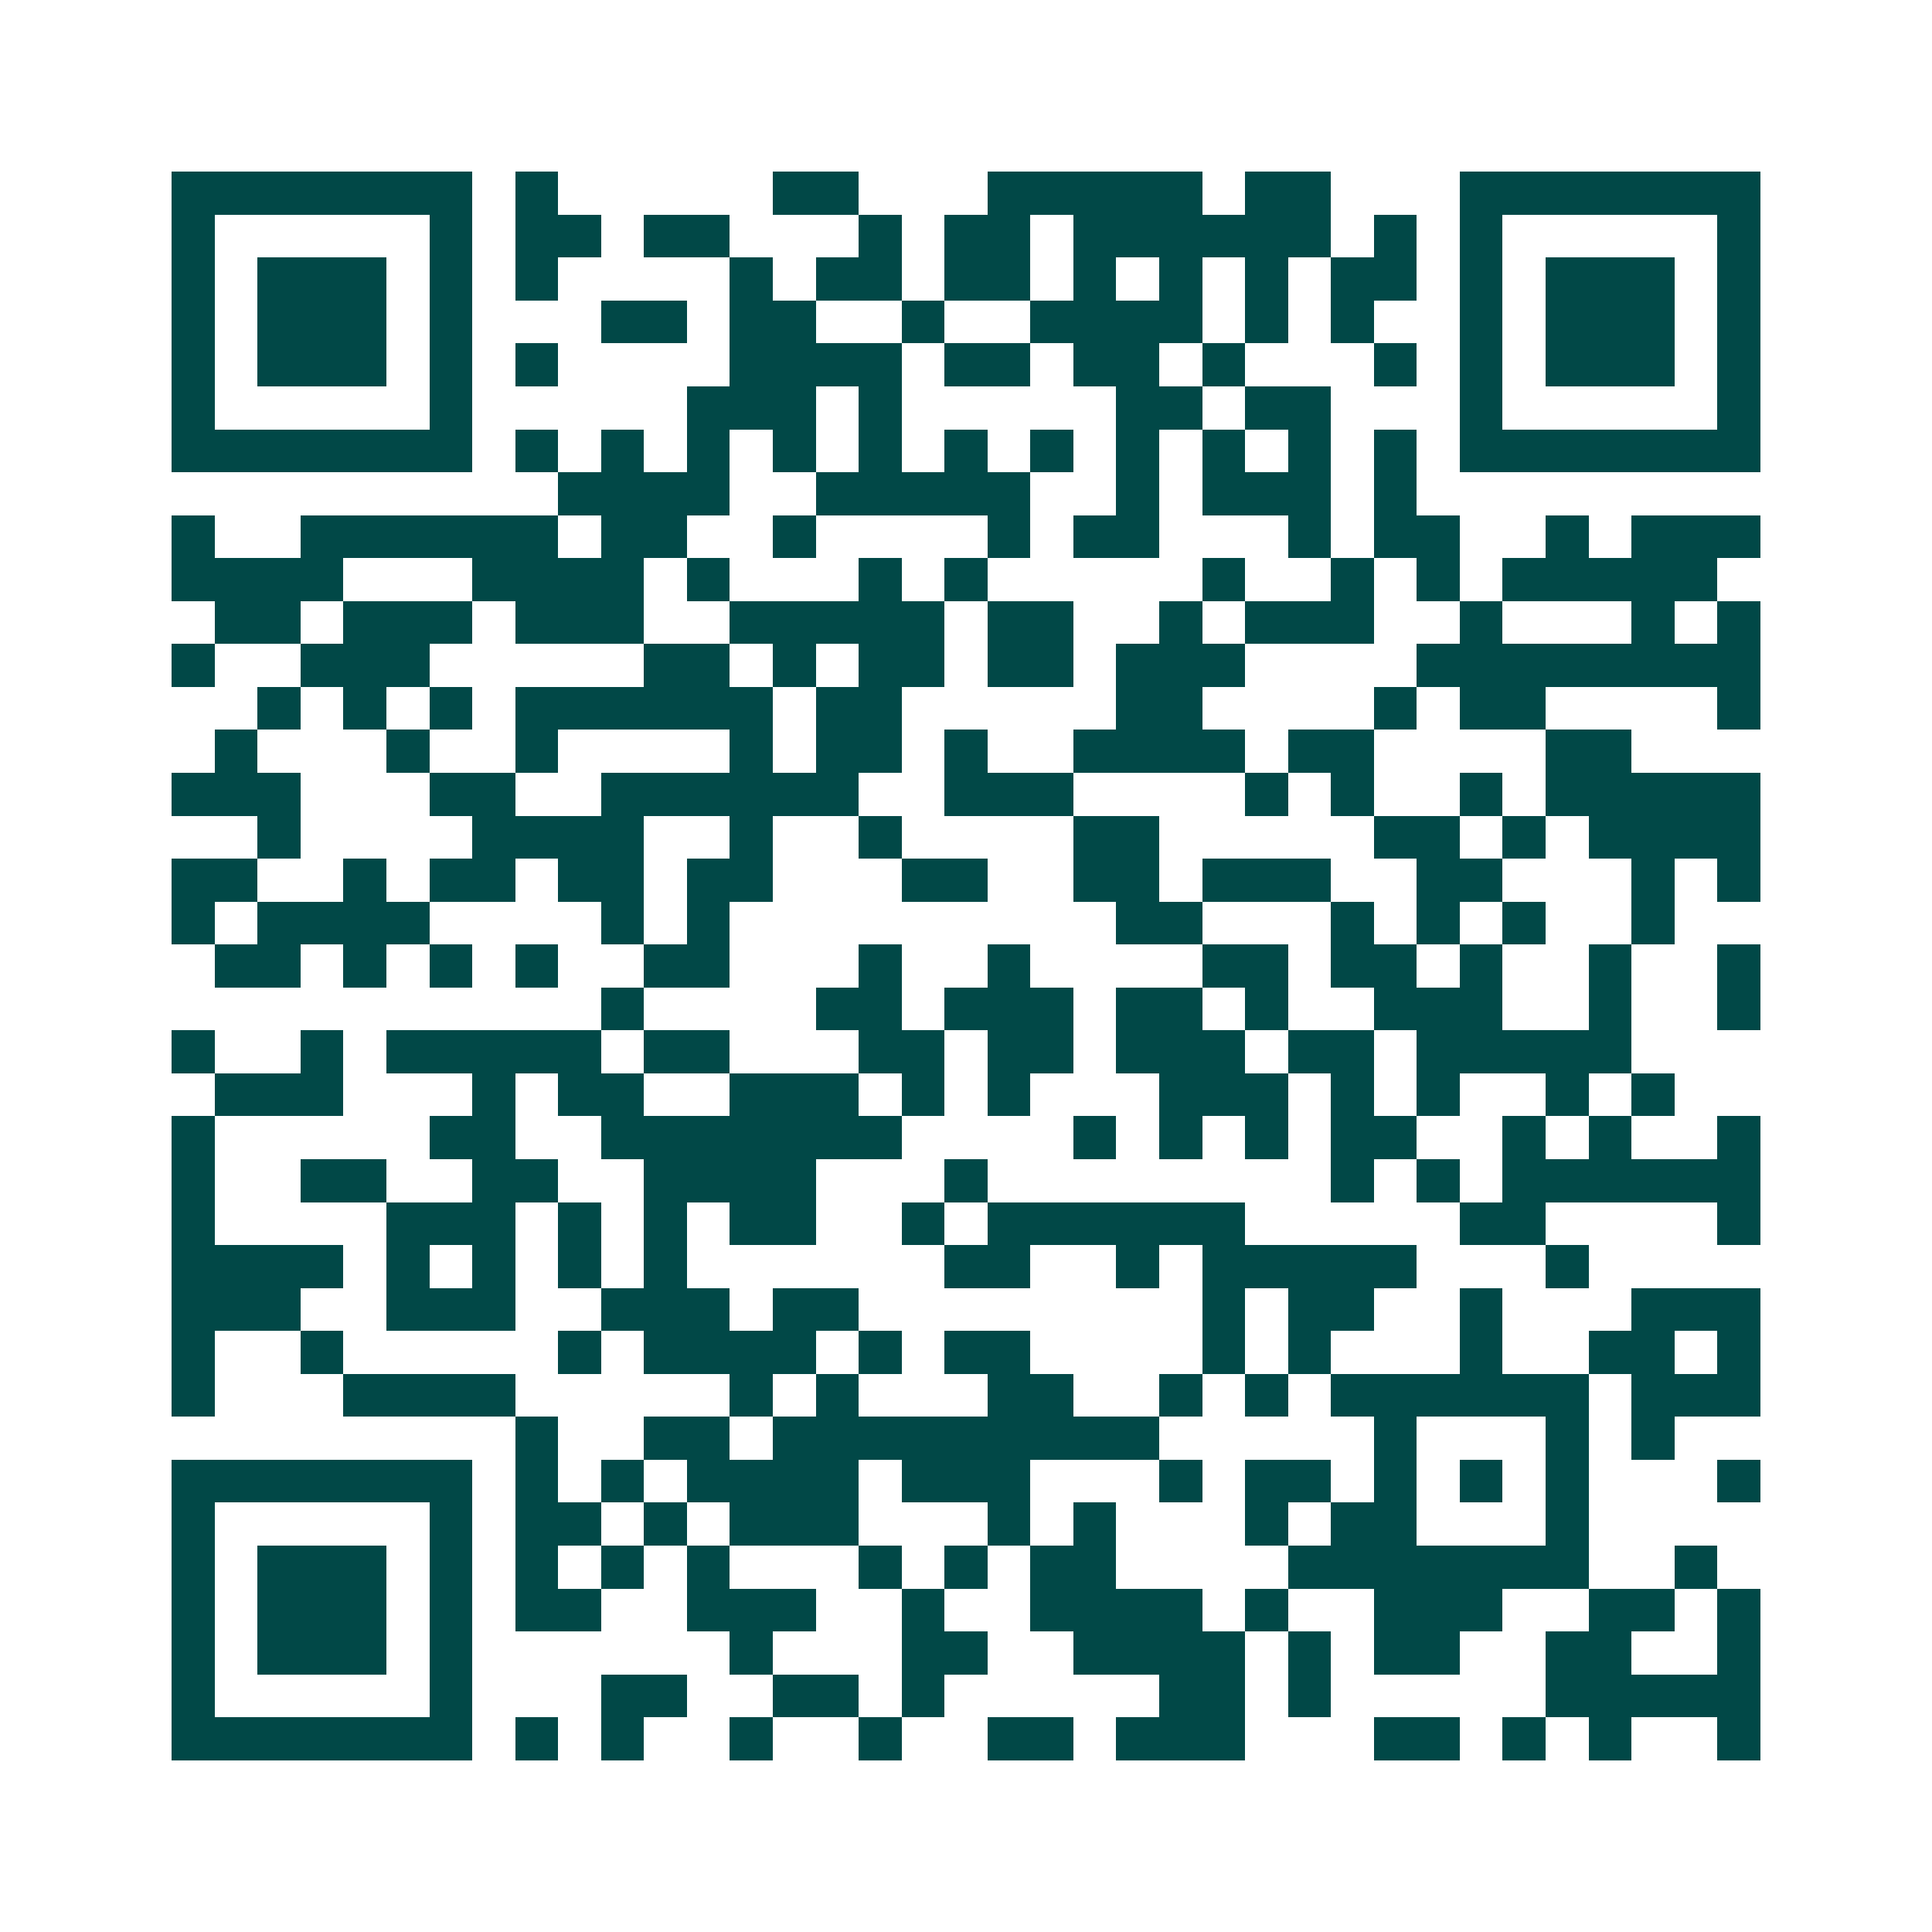 <svg xmlns="http://www.w3.org/2000/svg" width="200" height="200" viewBox="0 0 45 45" shape-rendering="crispEdges"><path fill="#ffffff" d="M0 0h45v45H0z"/><path stroke="#014847" d="M4 4.5h7m1 0h1m5 0h2m3 0h5m1 0h2m3 0h7M4 5.5h1m5 0h1m1 0h2m1 0h2m3 0h1m1 0h2m1 0h6m1 0h1m1 0h1m5 0h1M4 6.5h1m1 0h3m1 0h1m1 0h1m4 0h1m1 0h2m1 0h2m1 0h1m1 0h1m1 0h1m1 0h2m1 0h1m1 0h3m1 0h1M4 7.5h1m1 0h3m1 0h1m3 0h2m1 0h2m2 0h1m2 0h4m1 0h1m1 0h1m2 0h1m1 0h3m1 0h1M4 8.5h1m1 0h3m1 0h1m1 0h1m4 0h4m1 0h2m1 0h2m1 0h1m3 0h1m1 0h1m1 0h3m1 0h1M4 9.5h1m5 0h1m5 0h3m1 0h1m5 0h2m1 0h2m3 0h1m5 0h1M4 10.5h7m1 0h1m1 0h1m1 0h1m1 0h1m1 0h1m1 0h1m1 0h1m1 0h1m1 0h1m1 0h1m1 0h1m1 0h7M13 11.5h4m2 0h5m2 0h1m1 0h3m1 0h1M4 12.5h1m2 0h6m1 0h2m2 0h1m4 0h1m1 0h2m3 0h1m1 0h2m2 0h1m1 0h3M4 13.5h4m3 0h4m1 0h1m3 0h1m1 0h1m5 0h1m2 0h1m1 0h1m1 0h5M5 14.5h2m1 0h3m1 0h3m2 0h5m1 0h2m2 0h1m1 0h3m2 0h1m3 0h1m1 0h1M4 15.5h1m2 0h3m5 0h2m1 0h1m1 0h2m1 0h2m1 0h3m4 0h8M6 16.5h1m1 0h1m1 0h1m1 0h6m1 0h2m5 0h2m4 0h1m1 0h2m4 0h1M5 17.5h1m3 0h1m2 0h1m4 0h1m1 0h2m1 0h1m2 0h4m1 0h2m4 0h2M4 18.5h3m3 0h2m2 0h6m2 0h3m4 0h1m1 0h1m2 0h1m1 0h5M6 19.5h1m4 0h4m2 0h1m2 0h1m4 0h2m5 0h2m1 0h1m1 0h4M4 20.5h2m2 0h1m1 0h2m1 0h2m1 0h2m3 0h2m2 0h2m1 0h3m2 0h2m3 0h1m1 0h1M4 21.5h1m1 0h4m4 0h1m1 0h1m9 0h2m3 0h1m1 0h1m1 0h1m2 0h1M5 22.5h2m1 0h1m1 0h1m1 0h1m2 0h2m3 0h1m2 0h1m4 0h2m1 0h2m1 0h1m2 0h1m2 0h1M14 23.5h1m4 0h2m1 0h3m1 0h2m1 0h1m2 0h3m2 0h1m2 0h1M4 24.5h1m2 0h1m1 0h5m1 0h2m3 0h2m1 0h2m1 0h3m1 0h2m1 0h5M5 25.5h3m3 0h1m1 0h2m2 0h3m1 0h1m1 0h1m3 0h3m1 0h1m1 0h1m2 0h1m1 0h1M4 26.5h1m5 0h2m2 0h7m4 0h1m1 0h1m1 0h1m1 0h2m2 0h1m1 0h1m2 0h1M4 27.5h1m2 0h2m2 0h2m2 0h4m3 0h1m8 0h1m1 0h1m1 0h6M4 28.5h1m4 0h3m1 0h1m1 0h1m1 0h2m2 0h1m1 0h6m5 0h2m4 0h1M4 29.5h4m1 0h1m1 0h1m1 0h1m1 0h1m6 0h2m2 0h1m1 0h5m3 0h1M4 30.5h3m2 0h3m2 0h3m1 0h2m8 0h1m1 0h2m2 0h1m3 0h3M4 31.5h1m2 0h1m5 0h1m1 0h4m1 0h1m1 0h2m4 0h1m1 0h1m3 0h1m2 0h2m1 0h1M4 32.5h1m3 0h4m5 0h1m1 0h1m3 0h2m2 0h1m1 0h1m1 0h6m1 0h3M12 33.5h1m2 0h2m1 0h9m5 0h1m3 0h1m1 0h1M4 34.5h7m1 0h1m1 0h1m1 0h4m1 0h3m3 0h1m1 0h2m1 0h1m1 0h1m1 0h1m3 0h1M4 35.5h1m5 0h1m1 0h2m1 0h1m1 0h3m3 0h1m1 0h1m3 0h1m1 0h2m3 0h1M4 36.5h1m1 0h3m1 0h1m1 0h1m1 0h1m1 0h1m3 0h1m1 0h1m1 0h2m4 0h7m2 0h1M4 37.5h1m1 0h3m1 0h1m1 0h2m2 0h3m2 0h1m2 0h4m1 0h1m2 0h3m2 0h2m1 0h1M4 38.5h1m1 0h3m1 0h1m6 0h1m3 0h2m2 0h4m1 0h1m1 0h2m2 0h2m2 0h1M4 39.5h1m5 0h1m3 0h2m2 0h2m1 0h1m5 0h2m1 0h1m5 0h5M4 40.5h7m1 0h1m1 0h1m2 0h1m2 0h1m2 0h2m1 0h3m3 0h2m1 0h1m1 0h1m2 0h1"/></svg>
